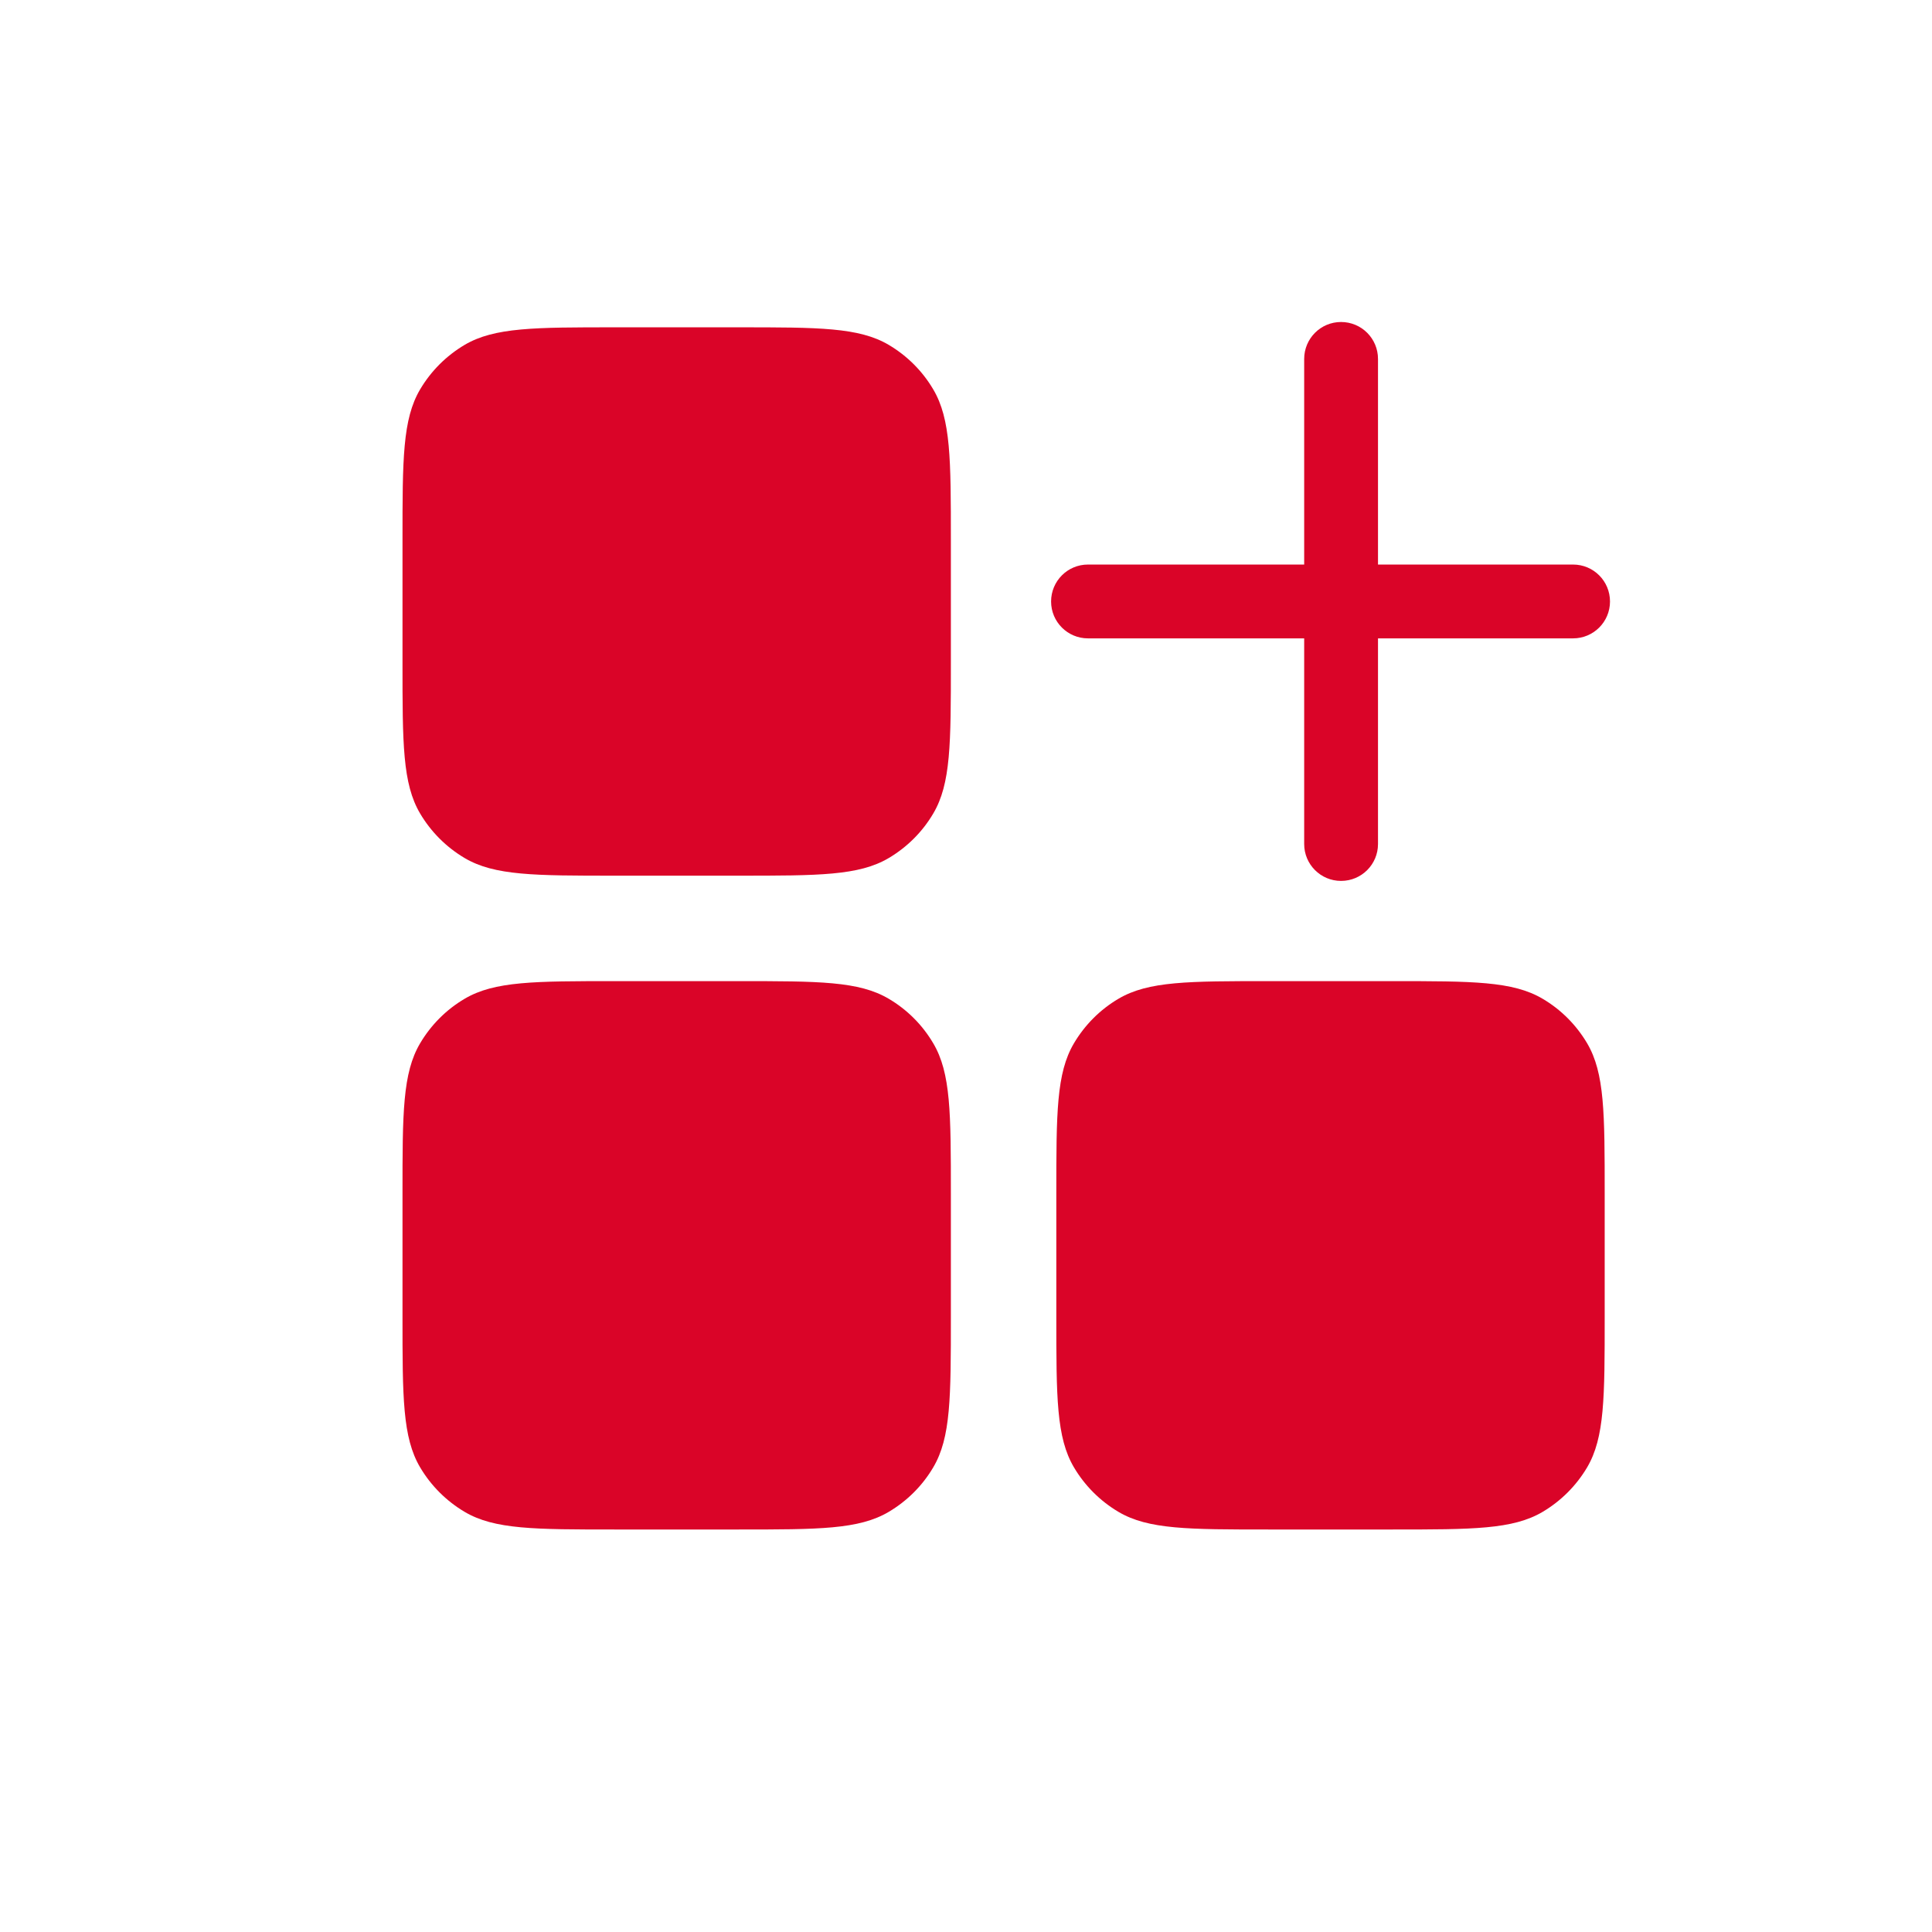 <svg width="24" height="24" viewBox="0 0 24 24" fill="none" xmlns="http://www.w3.org/2000/svg">
<path d="M5 6.707C5 5.707 5 5.207 5.219 4.837C5.354 4.609 5.544 4.419 5.772 4.284C6.142 4.066 6.642 4.066 7.641 4.066H9.171C10.171 4.066 10.67 4.066 11.04 4.284C11.268 4.419 11.459 4.609 11.593 4.837C11.812 5.207 11.812 5.707 11.812 6.707V8.237C11.812 9.236 11.812 9.736 11.593 10.106C11.459 10.334 11.268 10.524 11.04 10.659C10.67 10.878 10.171 10.878 9.171 10.878H7.641C6.642 10.878 6.142 10.878 5.772 10.659C5.544 10.524 5.354 10.334 5.219 10.106C5 9.736 5 9.236 5 8.237V6.707Z" fill="#DA0428"/>
<path d="M5 14.829C5 13.829 5 13.33 5.219 12.96C5.354 12.732 5.544 12.541 5.772 12.407C6.142 12.188 6.642 12.188 7.641 12.188H9.171C10.171 12.188 10.67 12.188 11.04 12.407C11.268 12.541 11.459 12.732 11.593 12.96C11.812 13.33 11.812 13.829 11.812 14.829V16.359C11.812 17.358 11.812 17.858 11.593 18.228C11.459 18.456 11.268 18.646 11.04 18.781C10.67 19 10.171 19 9.171 19H7.641C6.642 19 6.142 19 5.772 18.781C5.544 18.646 5.354 18.456 5.219 18.228C5 17.858 5 17.358 5 16.359V14.829Z" fill="#DA0428"/>
<path d="M13.122 14.829C13.122 13.829 13.122 13.33 13.341 12.96C13.476 12.732 13.666 12.541 13.894 12.407C14.264 12.188 14.764 12.188 15.763 12.188H17.293C18.293 12.188 18.793 12.188 19.163 12.407C19.391 12.541 19.581 12.732 19.716 12.96C19.934 13.33 19.934 13.829 19.934 14.829V16.359C19.934 17.358 19.934 17.858 19.716 18.228C19.581 18.456 19.391 18.646 19.163 18.781C18.793 19 18.293 19 17.293 19H15.763C14.764 19 14.264 19 13.894 18.781C13.666 18.646 13.476 18.456 13.341 18.228C13.122 17.858 13.122 17.358 13.122 16.359V14.829Z" fill="#DA0428"/>
<path d="M17.118 4.459C17.118 4.205 16.913 4 16.659 4C16.406 4 16.201 4.205 16.201 4.459V7.013L13.515 7.013C13.262 7.013 13.057 7.218 13.057 7.472C13.057 7.725 13.262 7.93 13.515 7.93L16.201 7.93V10.485C16.201 10.738 16.406 10.943 16.659 10.943C16.913 10.943 17.118 10.738 17.118 10.485V7.93L19.541 7.93C19.795 7.93 20 7.725 20 7.472C20 7.218 19.795 7.013 19.541 7.013L17.118 7.013V4.459Z" fill="#DA0428"/>
</svg>
